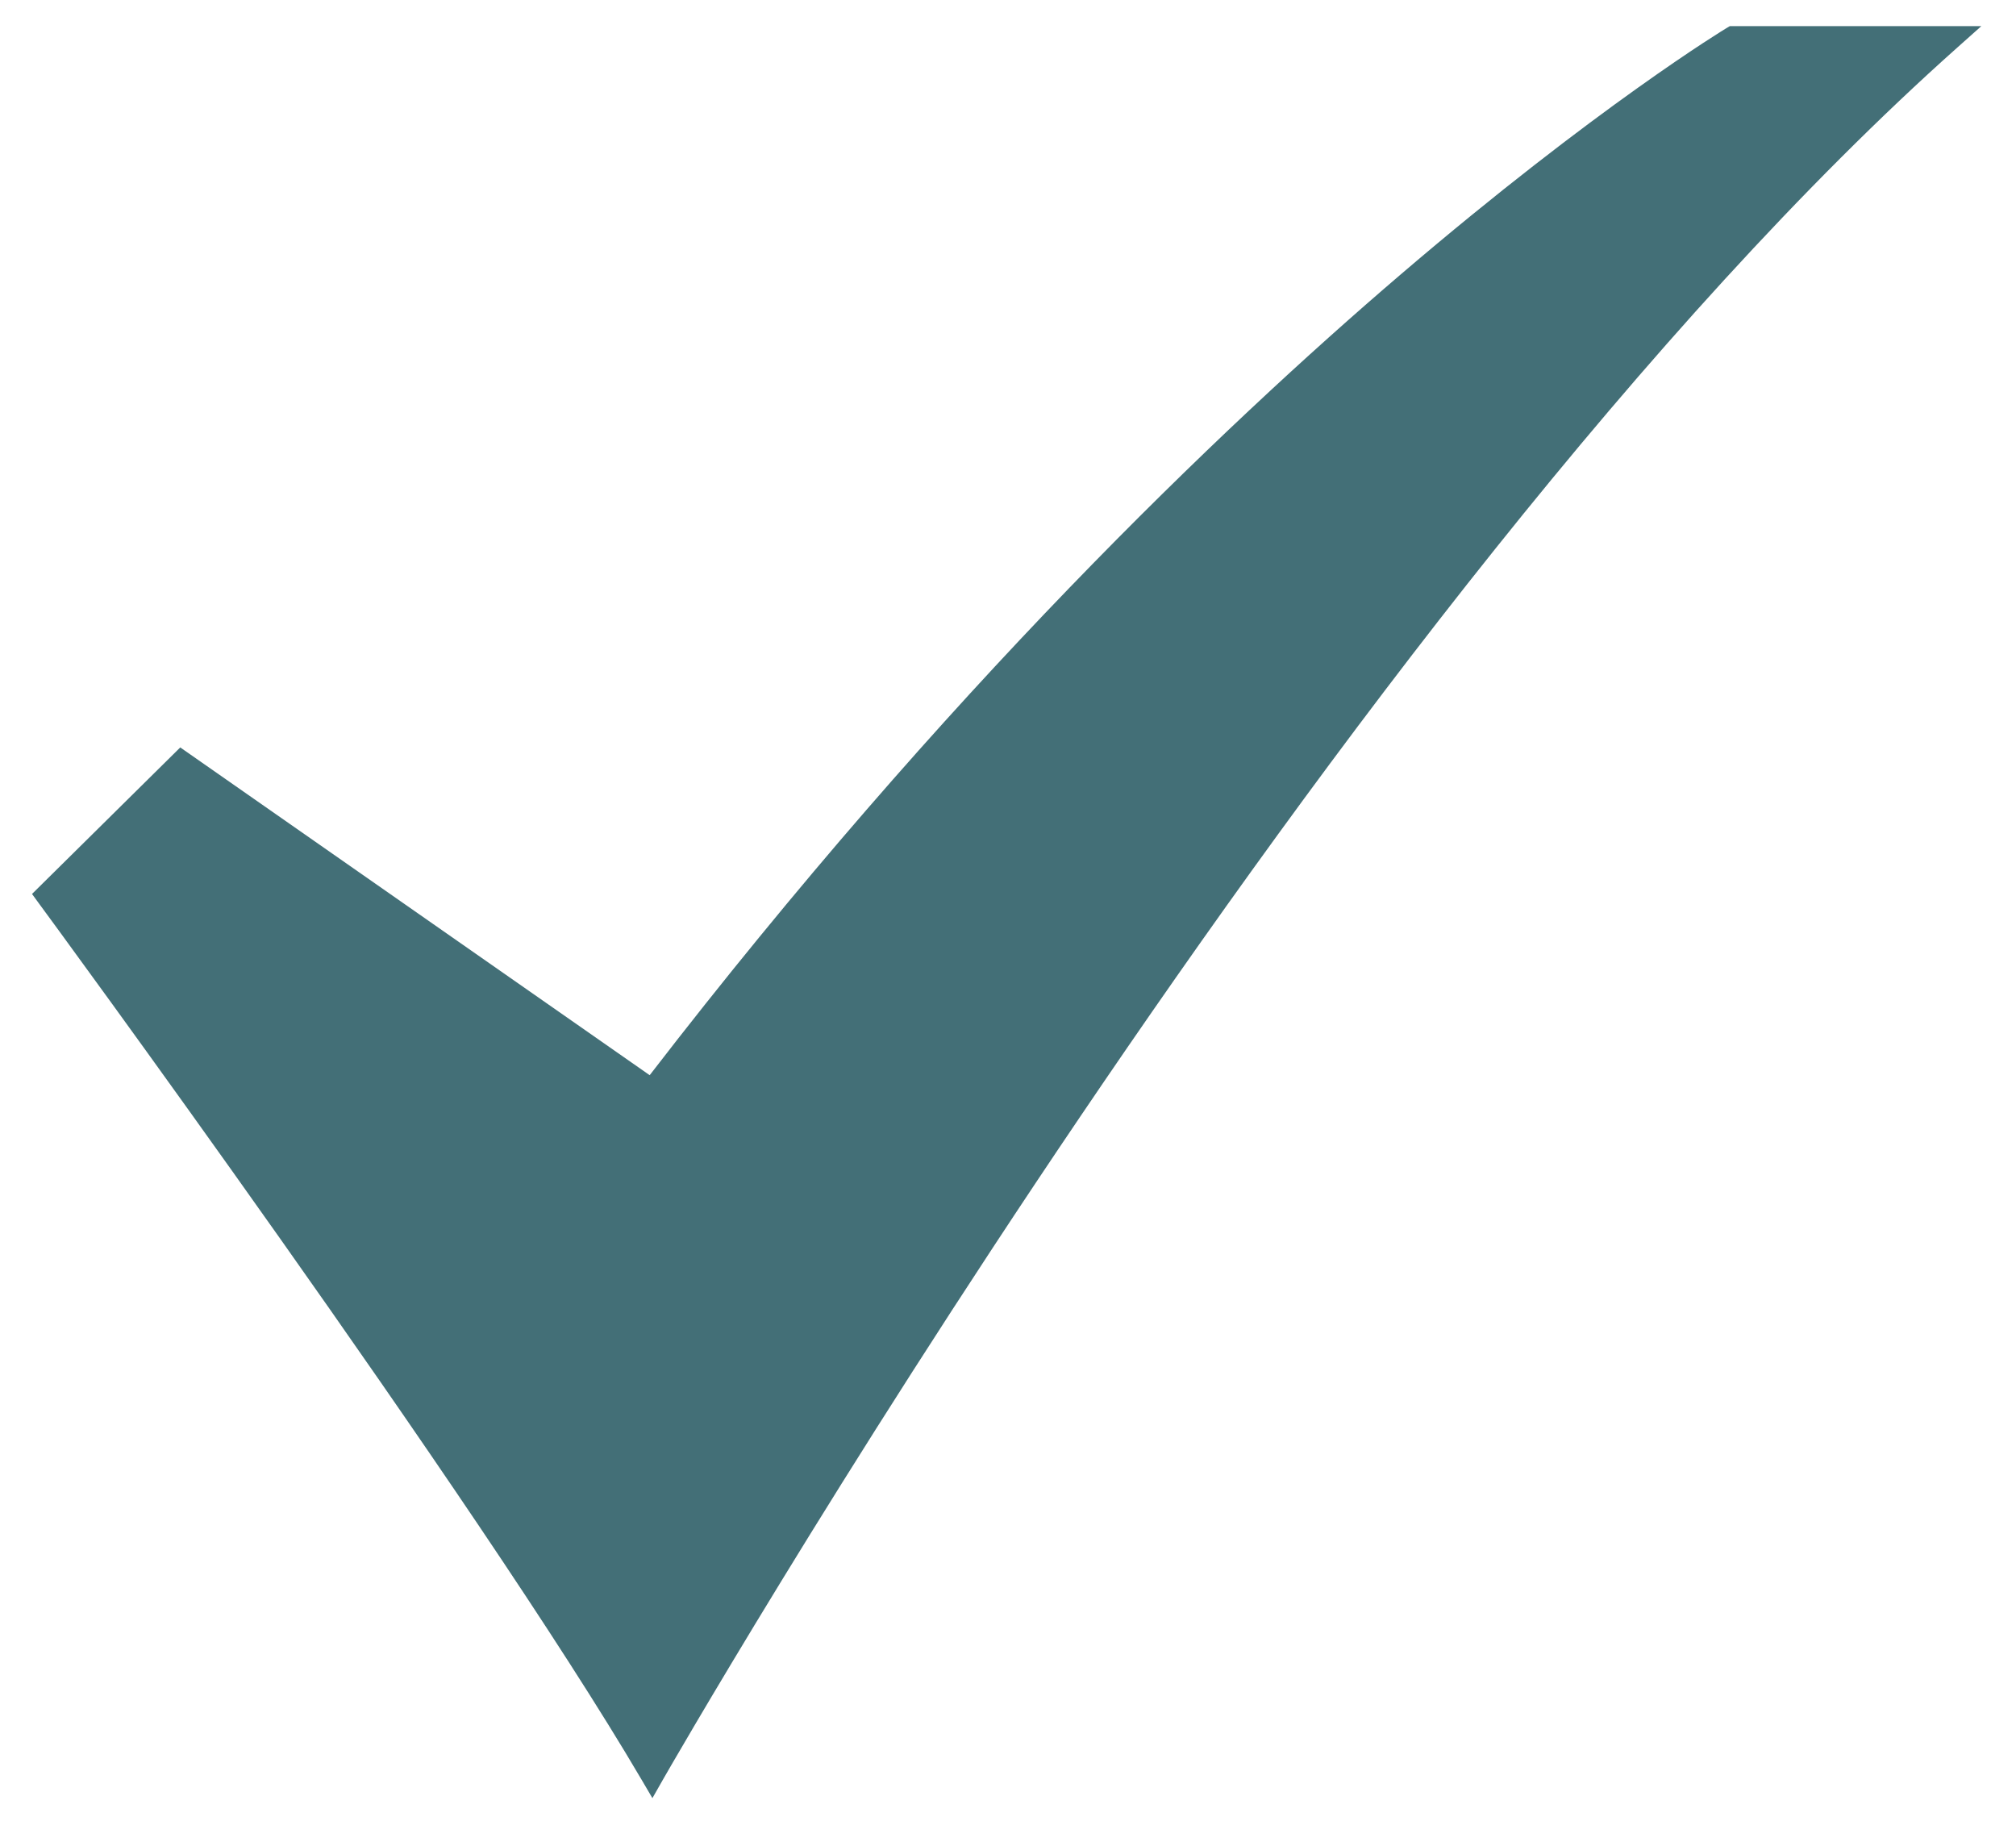 <svg width="34" height="31" viewBox="0 0 34 31" fill="none" xmlns="http://www.w3.org/2000/svg">
<path d="M11.003 30.322L10.822 30.014C8.06 25.307 0.72 15.319 0.645 15.219L0.54 15.075L3.04 12.604L10.957 18.131C15.941 11.664 20.591 7.221 23.624 4.627C26.942 1.789 29.102 0.483 29.124 0.47L29.173 0.441H33.415L33.01 0.802C22.589 10.084 11.293 29.813 11.18 30.011L11.003 30.322Z" fill="#436F77"/>
</svg>

